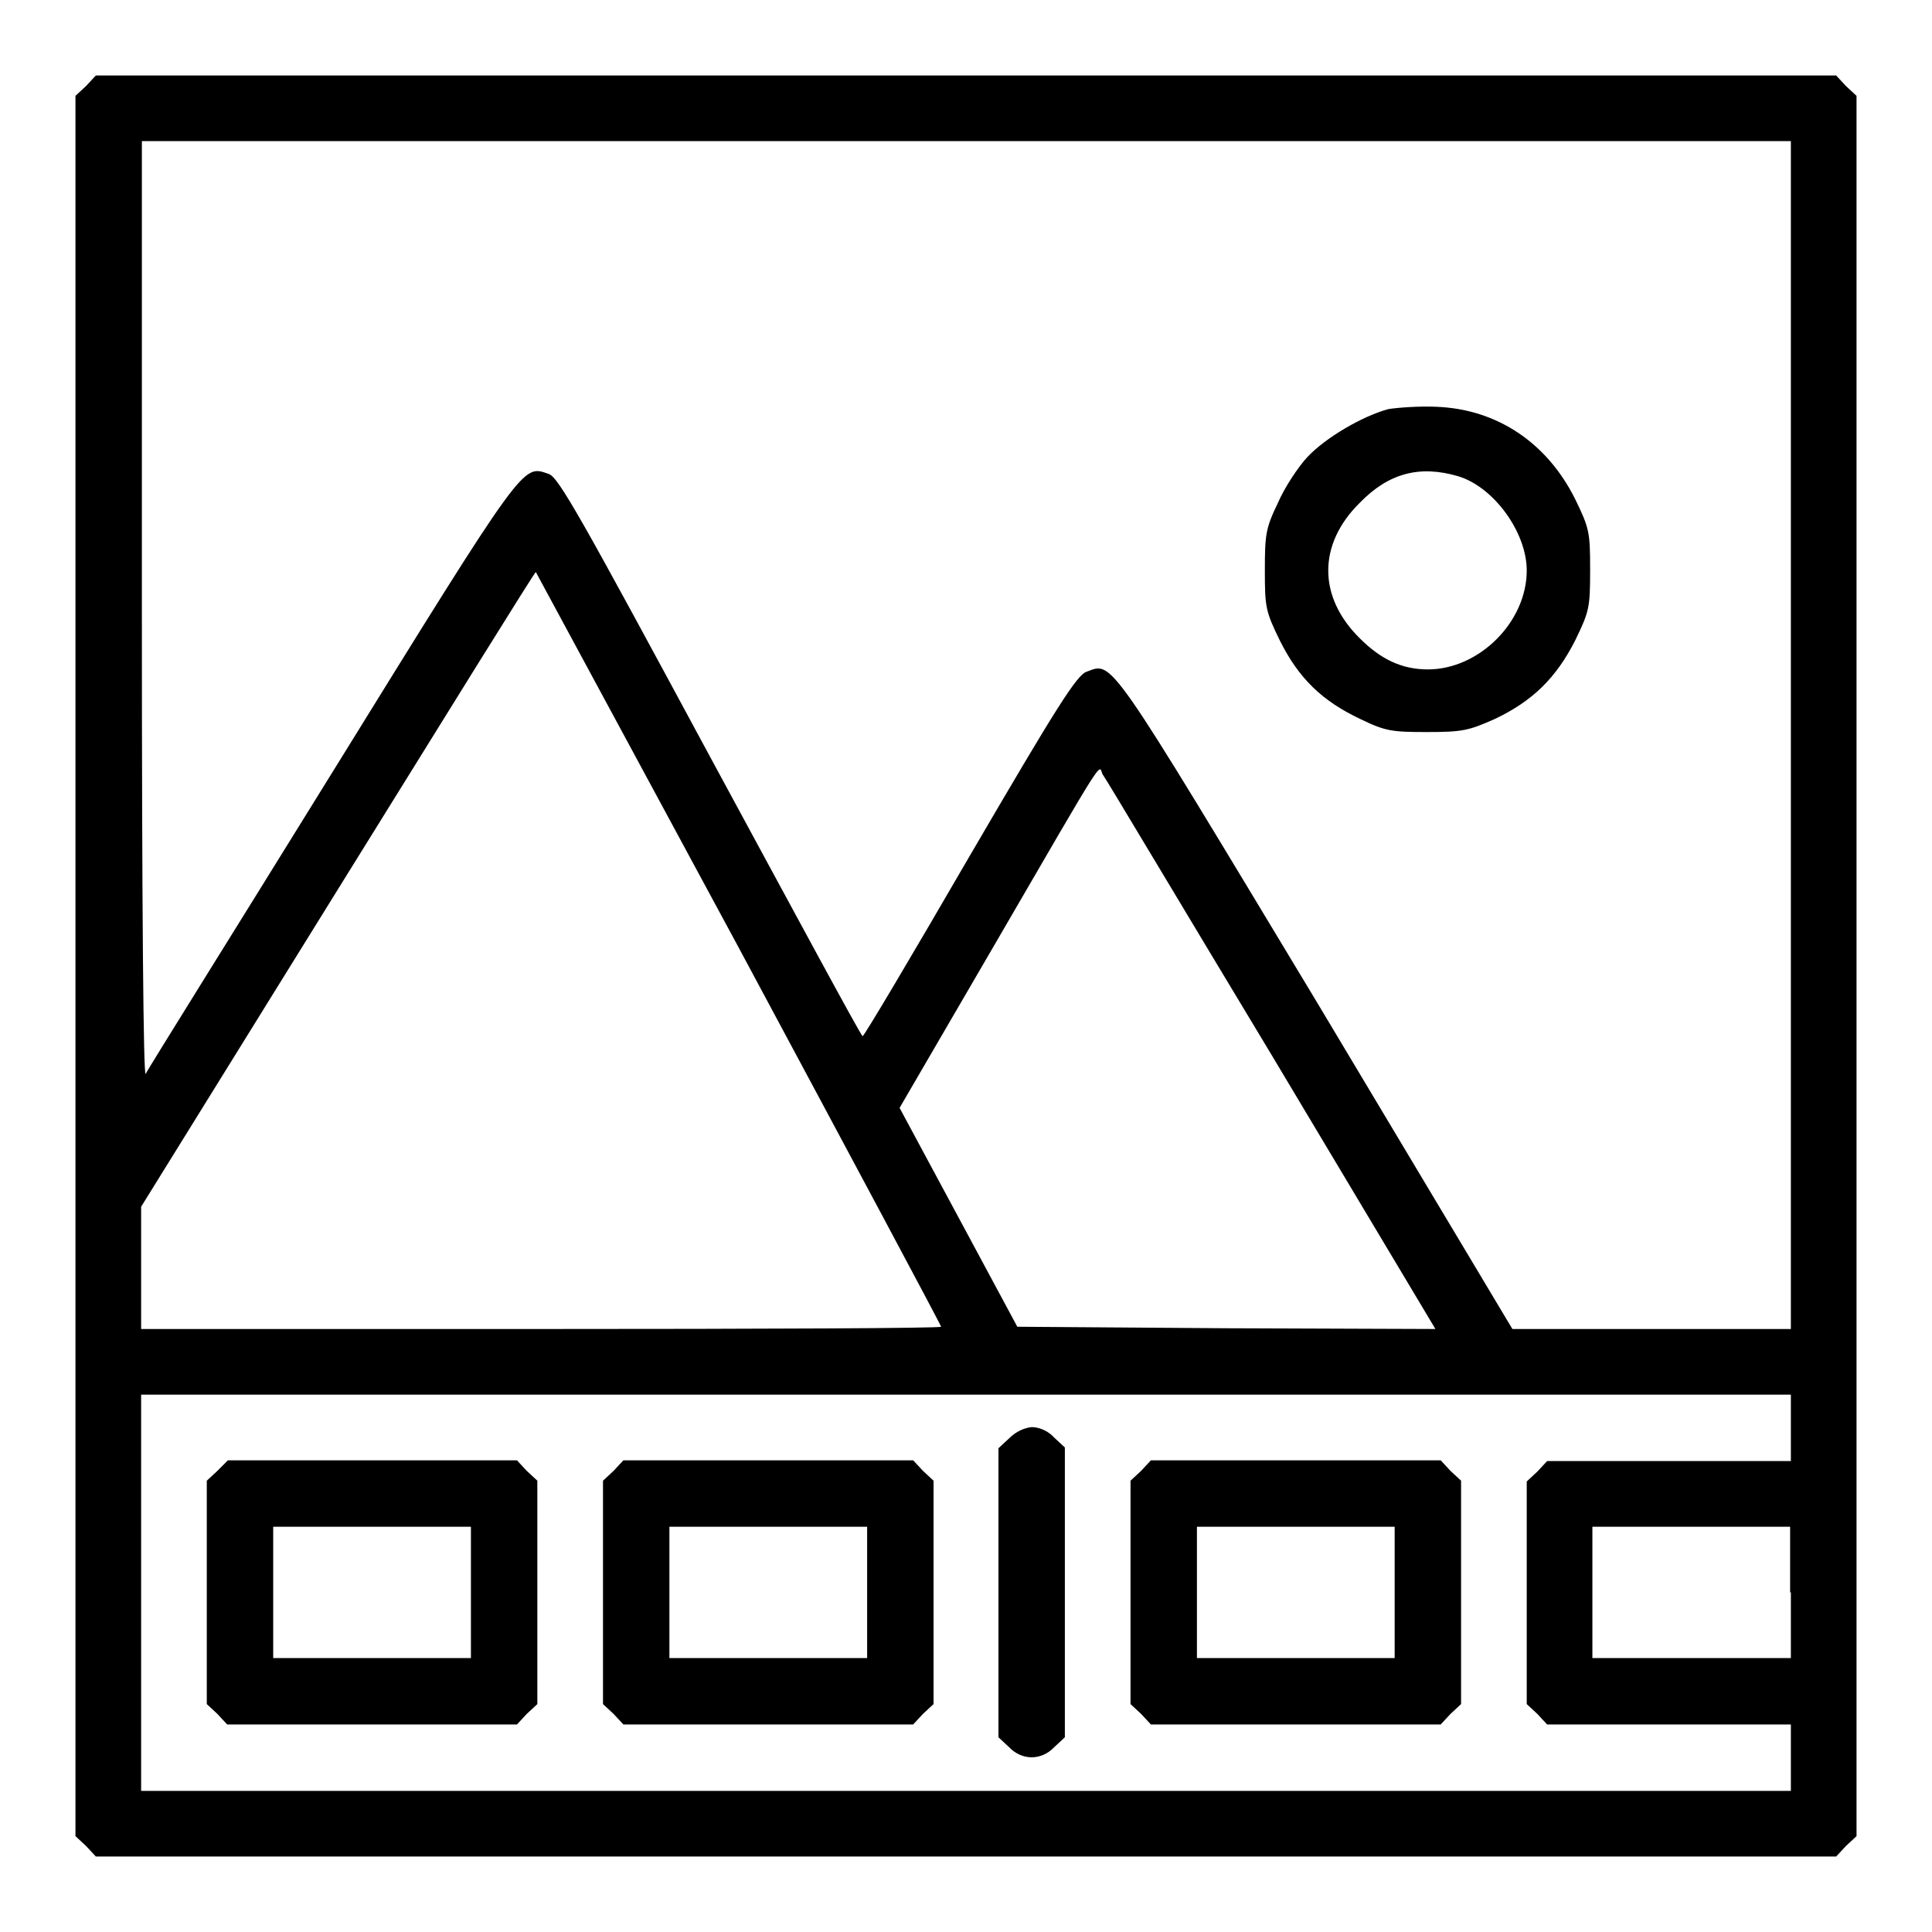 <?xml version="1.0" encoding="utf-8"?>
<!-- Svg Vector Icons : http://www.onlinewebfonts.com/icon -->
<!DOCTYPE svg PUBLIC "-//W3C//DTD SVG 1.1//EN" "http://www.w3.org/Graphics/SVG/1.1/DTD/svg11.dtd">
<svg version="1.1" xmlns="http://www.w3.org/2000/svg" xmlns:xlink="http://www.w3.org/1999/xlink" x="0px" y="0px" viewBox="0 0 256 256" enable-background="new 0 0 256 256" xml:space="preserve">
<g><g><g><path fill="#000000" d="M11.4,11.4L10,12.7V128v115.3l1.4,1.3l1.3,1.4H128h115.3l1.3-1.4l1.4-1.3V128V12.7l-1.4-1.3l-1.3-1.4H128H12.7L11.4,11.4z M237.3,97.4v78.7h-18.5h-18.4l-25.9-43.3C146.6,86.5,147.5,87.7,144,89c-1.3,0.4-4,4.7-15.5,24.4c-7.6,13.1-14,23.9-14.2,23.9c-0.2,0-9.2-16.7-20.2-37C77,68.6,74,63.2,72.7,62.8c-3.5-1.2-2.9-2.1-28.7,39.6c-13.3,21.5-24.5,39.4-24.7,39.9c-0.3,0.5-0.5-22.2-0.5-61.3V18.7H128h109.3V97.4z M97.9,125.6c14.7,27.4,26.8,50,26.8,50.2c0,0.2-23.8,0.3-53,0.3h-53v-8.1v-8.1l26.1-42.1c14.4-23.2,26.1-42.1,26.2-42C71,75.8,83.1,98.2,97.9,125.6z M168.5,139.8l21.7,36.3l-27.7-0.1l-27.7-0.2l-7.8-14.5l-7.8-14.5l12.4-21.3c15.4-26.5,13.9-24.1,14.5-22.9C146.5,103.1,156.5,119.9,168.5,139.8z M237.3,189.2v4.4h-16.1H205l-1.3,1.4l-1.4,1.3V211v14.8l1.4,1.3l1.3,1.4h16.2h16.1v4.4v4.4H128H18.7V211v-26.2H128h109.3V189.2z M237.3,211v8.7h-13.1H211V211v-8.7h13.1h13.1V211z"/><path fill="#000000" d="M184,54.2c-3.4,0.9-8.4,3.8-10.8,6.4c-1.2,1.3-3,4-3.9,6.1c-1.6,3.3-1.7,4.2-1.7,8.9c0,4.9,0.1,5.4,2,9.3c2.5,5,5.6,8,10.7,10.4c3.3,1.6,4.2,1.7,8.8,1.7c4.7,0,5.5-0.2,8.9-1.7c5.1-2.4,8.2-5.5,10.7-10.4c1.9-3.9,2-4.4,2-9.4c0-5-0.1-5.5-2-9.4c-3.7-7.4-10.3-11.9-18.4-12.2C188.1,53.8,185.3,54,184,54.2z M193.2,63.1c4.7,1.4,9.1,7.4,9.1,12.5c0,6.8-6.3,13.1-13.1,13.1c-3.4,0-6.2-1.3-9-4.1c-5.6-5.5-5.6-12.5,0-18C184,62.7,188.1,61.6,193.2,63.1z"/><path fill="#000000" d="M133.7,190.6l-1.4,1.3V211v19.2l1.4,1.3c1.7,1.8,4.3,1.8,6,0l1.4-1.3V211v-19.2l-1.4-1.3c-0.8-0.9-2-1.4-3-1.4C135.7,189.2,134.6,189.7,133.7,190.6z"/><path fill="#000000" d="M28.8,194.9l-1.4,1.3V211v14.8l1.4,1.3l1.3,1.4h19.2h19.2l1.3-1.4l1.4-1.3V211v-14.8l-1.4-1.3l-1.3-1.4H49.3H30.2L28.8,194.9z M62.4,211v8.7H49.3H36.2V211v-8.7h13.1h13.1V211z"/><path fill="#000000" d="M81.3,194.9l-1.4,1.3V211v14.8l1.4,1.3l1.3,1.4h19.2H121l1.3-1.4l1.4-1.3V211v-14.8l-1.4-1.3l-1.3-1.4h-19.2H82.6L81.3,194.9z M114.9,211v8.7h-13.1H88.7V211v-8.7h13.1h13.1V211z"/><path fill="#000000" d="M151.2,194.9l-1.4,1.3V211v14.8l1.4,1.3l1.3,1.4h19.2h19.2l1.3-1.4l1.4-1.3V211v-14.8l-1.4-1.3l-1.3-1.4h-19.2h-19.2L151.2,194.9z M184.8,211v8.7h-13.1h-13.1V211v-8.7h13.1h13.1V211z"/></g></g></g>
</svg>